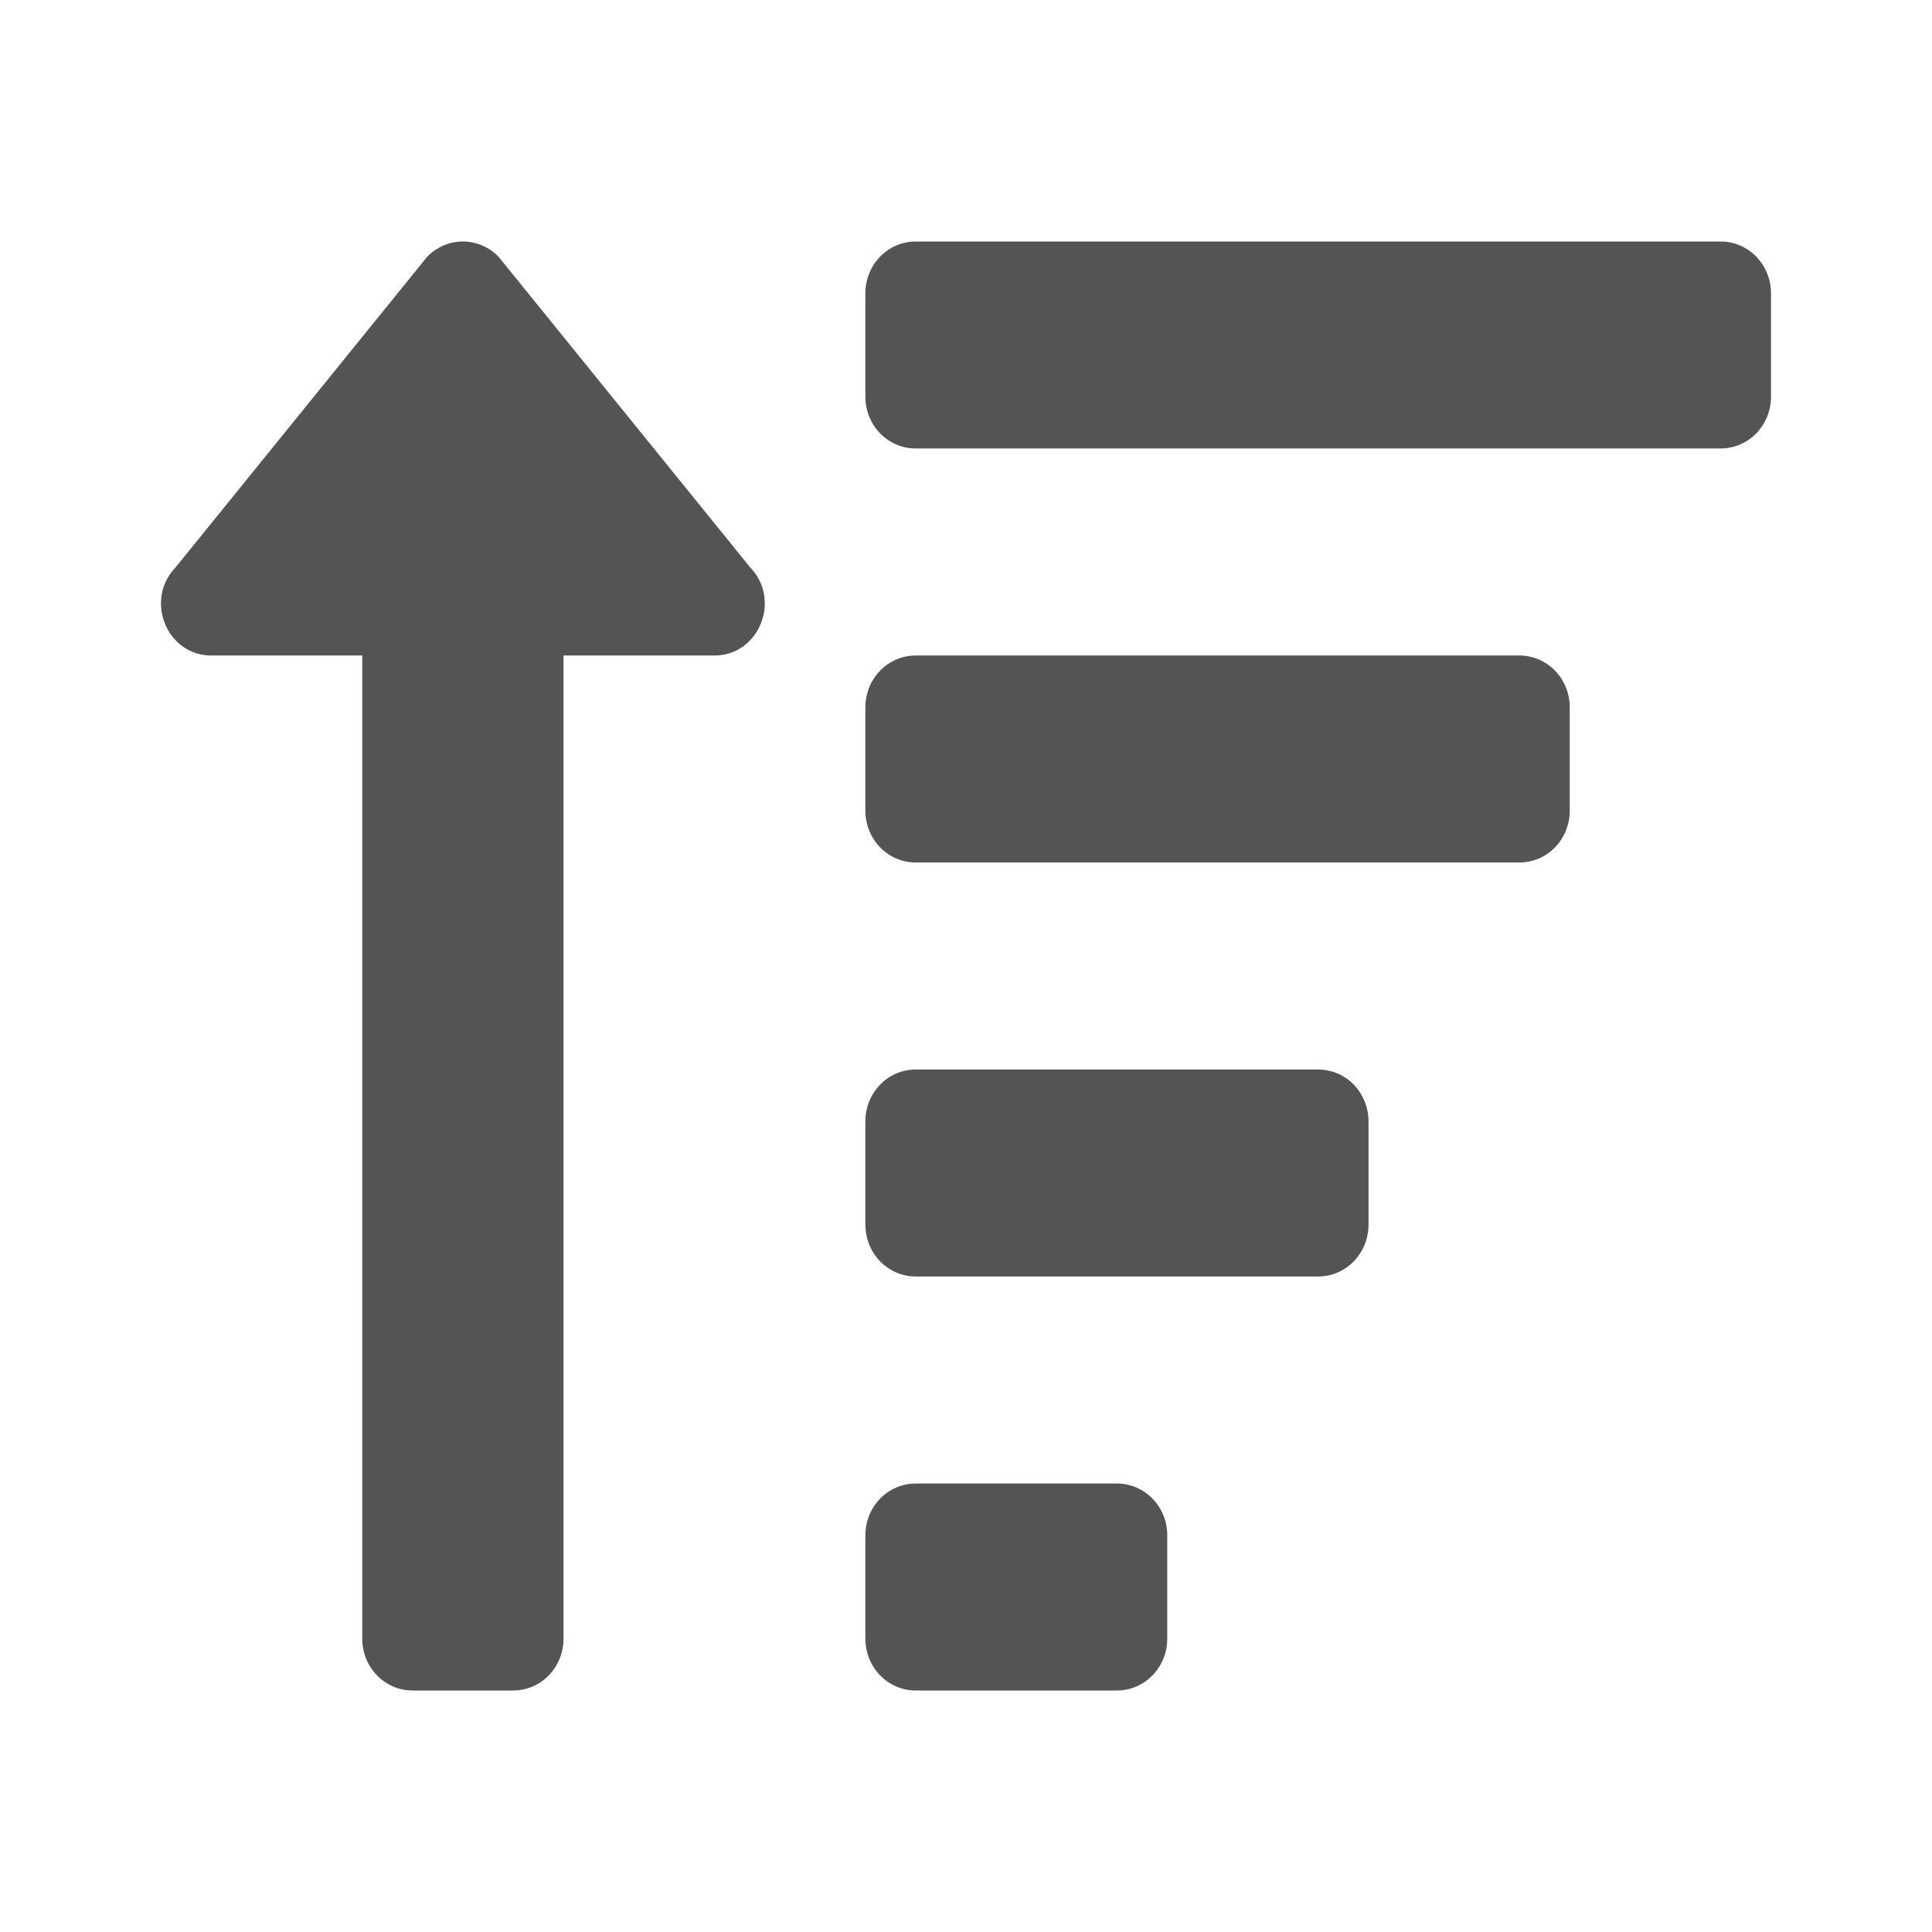 <svg width="24" height="24" viewBox="0 0 24 24" fill="none" xmlns="http://www.w3.org/2000/svg">
<path d="M13.875 18.429H11.375C11.209 18.429 11.05 18.496 10.933 18.617C10.816 18.737 10.75 18.901 10.75 19.071V20.357C10.75 20.528 10.816 20.691 10.933 20.812C11.05 20.932 11.209 21 11.375 21H13.875C14.041 21 14.2 20.932 14.317 20.812C14.434 20.691 14.5 20.528 14.5 20.357V19.071C14.5 18.901 14.434 18.737 14.317 18.617C14.2 18.496 14.041 18.429 13.875 18.429ZM2.625 8.143H4.5V20.357C4.5 20.528 4.566 20.691 4.683 20.812C4.8 20.932 4.959 21 5.125 21H6.375C6.541 21 6.7 20.932 6.817 20.812C6.934 20.691 7 20.528 7 20.357V8.143H8.875C9.43 8.143 9.71 7.45 9.317 7.046L6.192 3.188C6.075 3.068 5.916 3 5.75 3C5.585 3 5.426 3.068 5.308 3.188L2.183 7.046C1.791 7.449 2.069 8.143 2.625 8.143ZM18.875 8.143H11.375C11.209 8.143 11.05 8.211 10.933 8.331C10.816 8.452 10.75 8.615 10.75 8.786V10.071C10.75 10.242 10.816 10.405 10.933 10.526C11.05 10.647 11.209 10.714 11.375 10.714H18.875C19.041 10.714 19.2 10.647 19.317 10.526C19.434 10.405 19.5 10.242 19.5 10.071V8.786C19.5 8.615 19.434 8.452 19.317 8.331C19.2 8.211 19.041 8.143 18.875 8.143ZM16.375 13.286H11.375C11.209 13.286 11.05 13.353 10.933 13.474C10.816 13.595 10.75 13.758 10.75 13.929V15.214C10.75 15.385 10.816 15.548 10.933 15.669C11.05 15.789 11.209 15.857 11.375 15.857H16.375C16.541 15.857 16.7 15.789 16.817 15.669C16.934 15.548 17 15.385 17 15.214V13.929C17 13.758 16.934 13.595 16.817 13.474C16.7 13.353 16.541 13.286 16.375 13.286ZM21.375 3H11.375C11.209 3 11.05 3.068 10.933 3.188C10.816 3.309 10.75 3.472 10.75 3.643V4.929C10.75 5.099 10.816 5.263 10.933 5.383C11.05 5.504 11.209 5.571 11.375 5.571H21.375C21.541 5.571 21.7 5.504 21.817 5.383C21.934 5.263 22 5.099 22 4.929V3.643C22 3.472 21.934 3.309 21.817 3.188C21.7 3.068 21.541 3 21.375 3Z" fill="#545454"/>
</svg>
